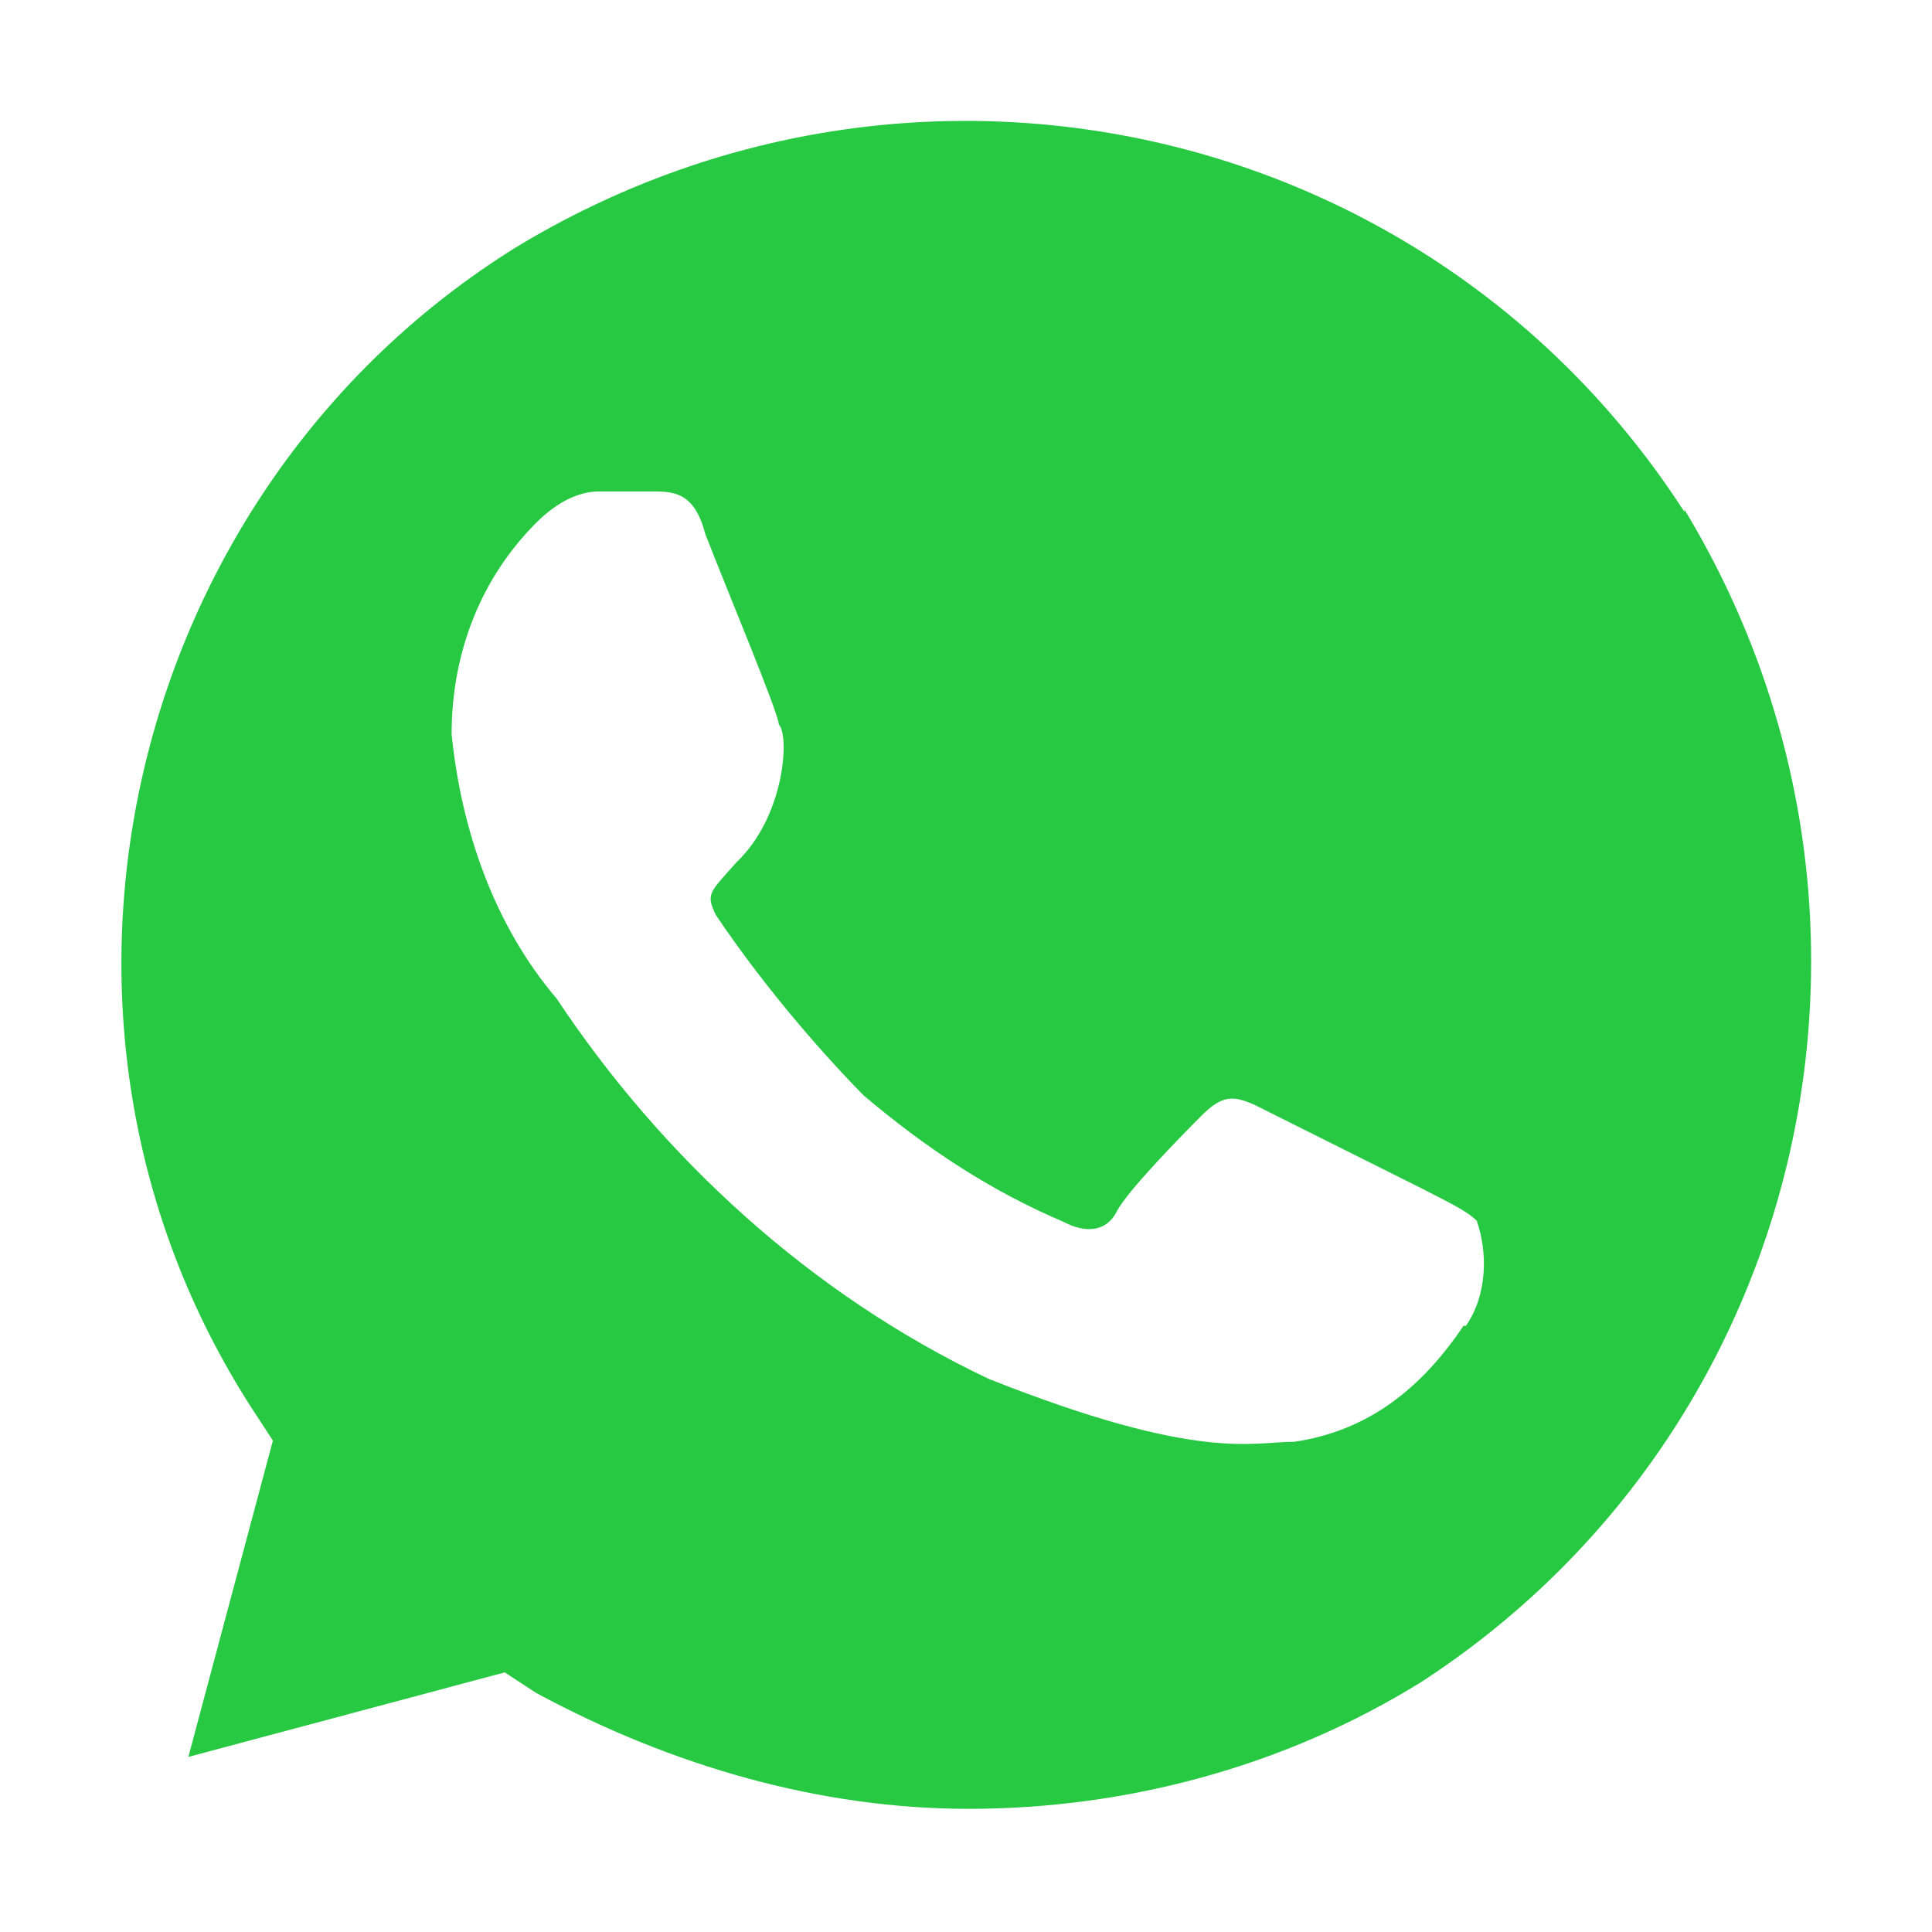 <?xml version="1.0" encoding="UTF-8"?> <svg xmlns="http://www.w3.org/2000/svg" width="16" height="16" viewBox="0 0 16 16" fill="none"><path d="M13.95 4.24C11.86 1 7.58 0.04 4.27 2.05C1.04 4.06 -4.78029e-05 8.44 2.09 11.67L2.26 11.93L1.56 14.55L4.18 13.85L4.44 14.02C5.57 14.63 6.8 14.98 8.02 14.98C9.33 14.98 10.64 14.63 11.77 13.93C15 11.83 15.96 7.54 13.95 4.22V4.24ZM12.12 10.98C11.77 11.5 11.33 11.85 10.72 11.94C10.37 11.94 9.93 12.11 8.19 11.42C6.71 10.72 5.48 9.58 4.61 8.27C4.09 7.66 3.82 6.87 3.74 6.08C3.74 5.38 4 4.77 4.44 4.33C4.61 4.16 4.79 4.07 4.96 4.07H5.4C5.57 4.07 5.75 4.07 5.84 4.42C6.01 4.86 6.45 5.91 6.45 6C6.54 6.09 6.5 6.76 6.1 7.14C5.88 7.39 5.84 7.4 5.93 7.58C6.28 8.1 6.72 8.63 7.15 9.07C7.67 9.51 8.2 9.86 8.81 10.12C8.98 10.21 9.16 10.21 9.25 10.03C9.34 9.86 9.77 9.42 9.95 9.24C10.12 9.07 10.21 9.07 10.39 9.15L11.79 9.85C11.96 9.94 12.14 10.02 12.23 10.11C12.32 10.37 12.32 10.72 12.14 10.98H12.12Z" fill="#27C943"></path></svg> 